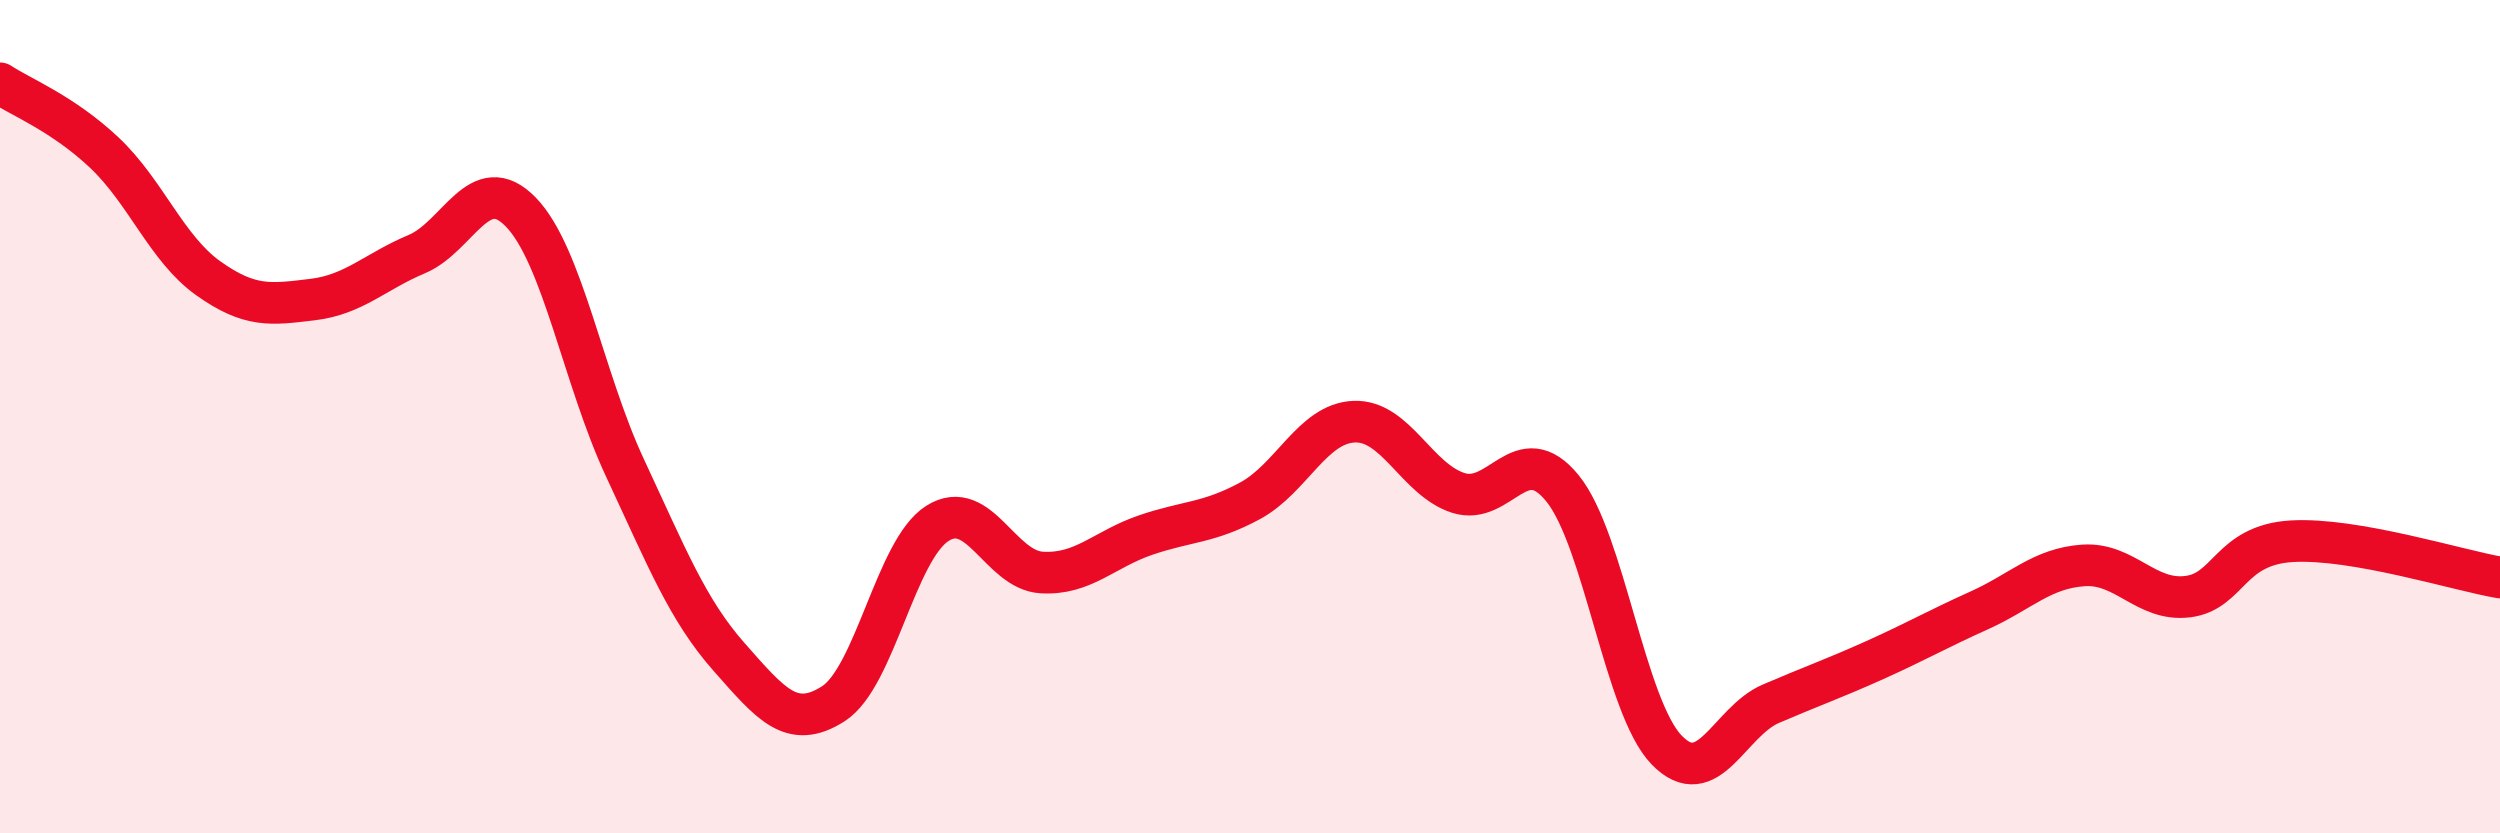
    <svg width="60" height="20" viewBox="0 0 60 20" xmlns="http://www.w3.org/2000/svg">
      <path
        d="M 0,2 C 0.5,2.33 1.5,2.72 2.5,3.66 C 3.5,4.6 4,5.97 5,6.68 C 6,7.39 6.5,7.31 7.5,7.19 C 8.5,7.07 9,6.52 10,6.1 C 11,5.68 11.5,4.06 12.5,5.09 C 13.5,6.12 14,9.09 15,11.23 C 16,13.37 16.5,14.64 17.5,15.77 C 18.5,16.9 19,17.53 20,16.89 C 21,16.25 21.5,13.19 22.5,12.56 C 23.5,11.93 24,13.68 25,13.74 C 26,13.8 26.5,13.18 27.5,12.84 C 28.5,12.5 29,12.56 30,12.02 C 31,11.48 31.5,10.16 32.5,10.12 C 33.5,10.08 34,11.51 35,11.83 C 36,12.15 36.5,10.49 37.5,11.72 C 38.5,12.95 39,16.97 40,18 C 41,19.03 41.5,17.32 42.5,16.89 C 43.5,16.46 44,16.29 45,15.84 C 46,15.39 46.5,15.1 47.5,14.65 C 48.5,14.2 49,13.64 50,13.57 C 51,13.5 51.5,14.44 52.5,14.32 C 53.5,14.2 53.5,13.08 55,12.99 C 56.5,12.9 59,13.69 60,13.86L60 20L0 20Z"
        fill="#EB0A25"
        opacity="0.1"
        stroke-linecap="round"
        stroke-linejoin="round"
      />
      <path
        d="M 0,2 C 0.5,2.33 1.5,2.72 2.5,3.66 C 3.5,4.6 4,5.97 5,6.68 C 6,7.39 6.5,7.31 7.5,7.19 C 8.5,7.07 9,6.52 10,6.1 C 11,5.68 11.5,4.06 12.5,5.09 C 13.5,6.12 14,9.09 15,11.23 C 16,13.37 16.5,14.64 17.5,15.77 C 18.5,16.9 19,17.53 20,16.89 C 21,16.25 21.5,13.19 22.5,12.56 C 23.5,11.93 24,13.68 25,13.74 C 26,13.8 26.5,13.18 27.5,12.84 C 28.5,12.5 29,12.56 30,12.02 C 31,11.48 31.5,10.16 32.5,10.12 C 33.5,10.08 34,11.51 35,11.83 C 36,12.15 36.5,10.49 37.5,11.72 C 38.5,12.95 39,16.97 40,18 C 41,19.03 41.5,17.32 42.5,16.89 C 43.5,16.46 44,16.29 45,15.84 C 46,15.39 46.5,15.1 47.5,14.65 C 48.5,14.2 49,13.64 50,13.57 C 51,13.5 51.5,14.44 52.5,14.32 C 53.5,14.2 53.5,13.08 55,12.99 C 56.5,12.9 59,13.69 60,13.86"
        stroke="#EB0A25"
        stroke-width="1"
        fill="none"
        stroke-linecap="round"
        stroke-linejoin="round"
      />
    </svg>
  